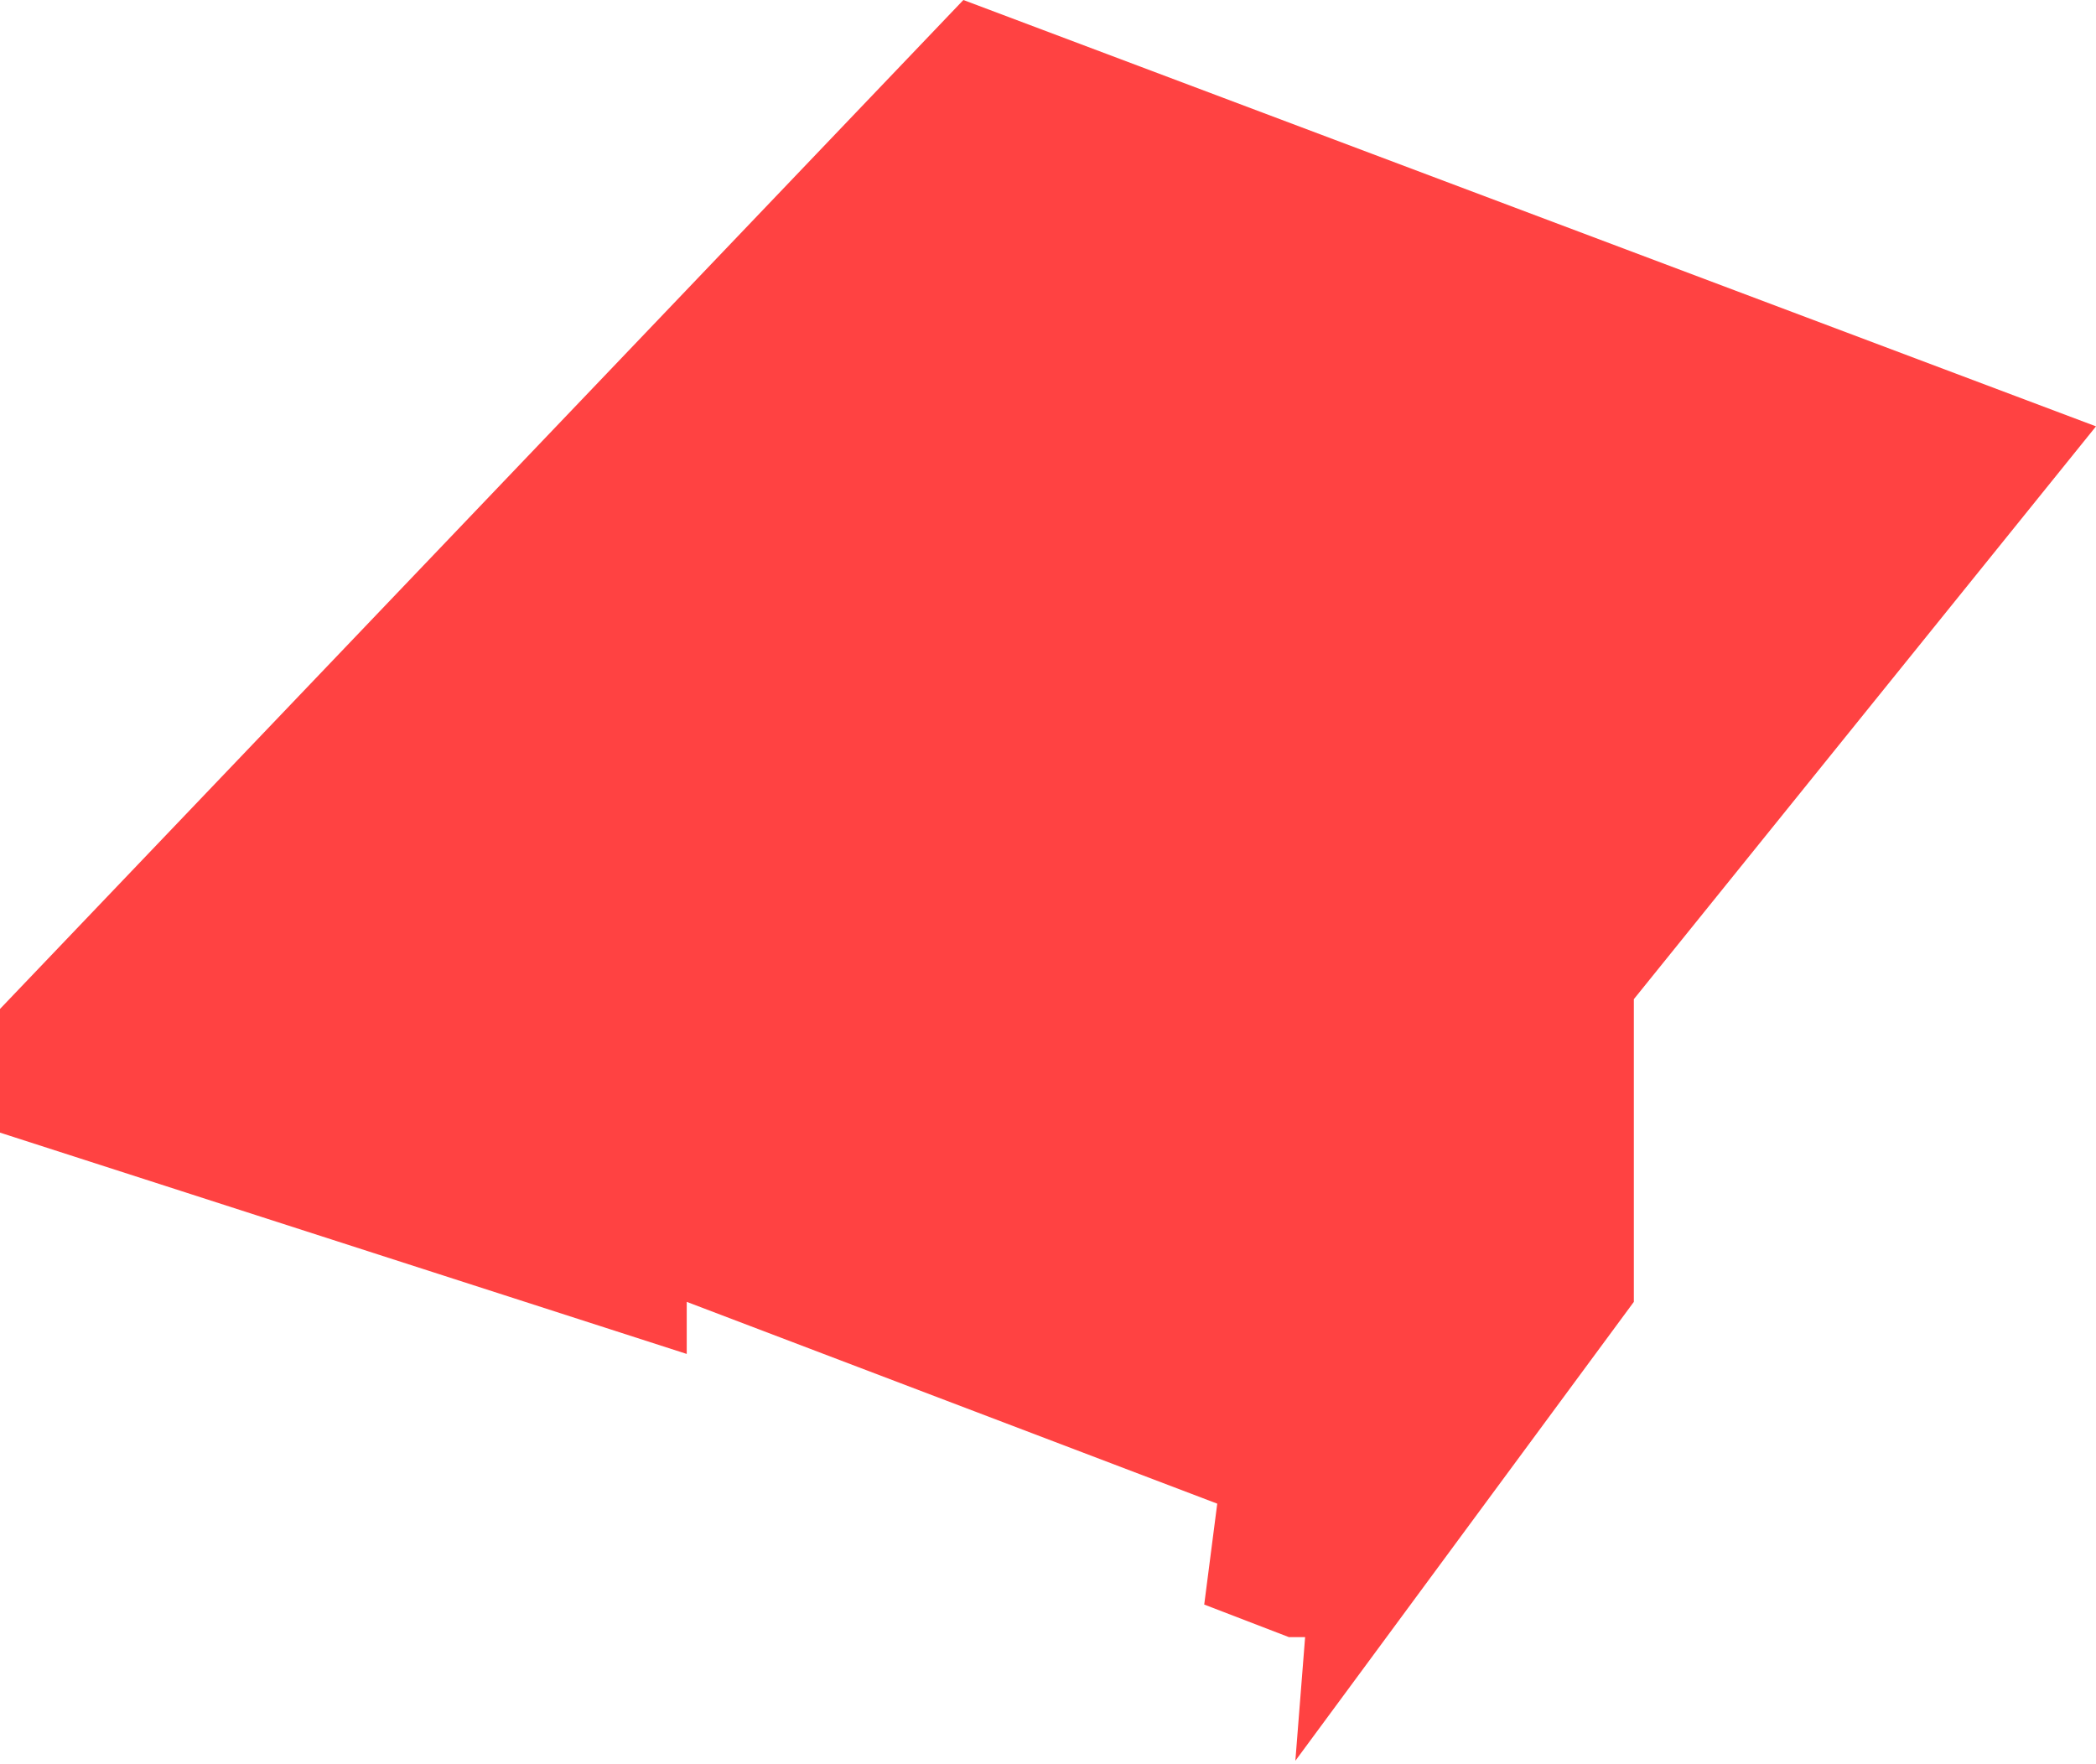 <?xml version="1.0" encoding="UTF-8"?> <svg xmlns="http://www.w3.org/2000/svg" width="322" height="271" viewBox="0 0 322 271" fill="none"> <path d="M105.5 208L0 174V155L148 0L322 65.5L251 153.5V200L199 270.5L200.5 251.5H198L185 246.5L187 231L105.5 200V208Z" fill="#FF0000" fill-opacity="0.74"></path> </svg> 